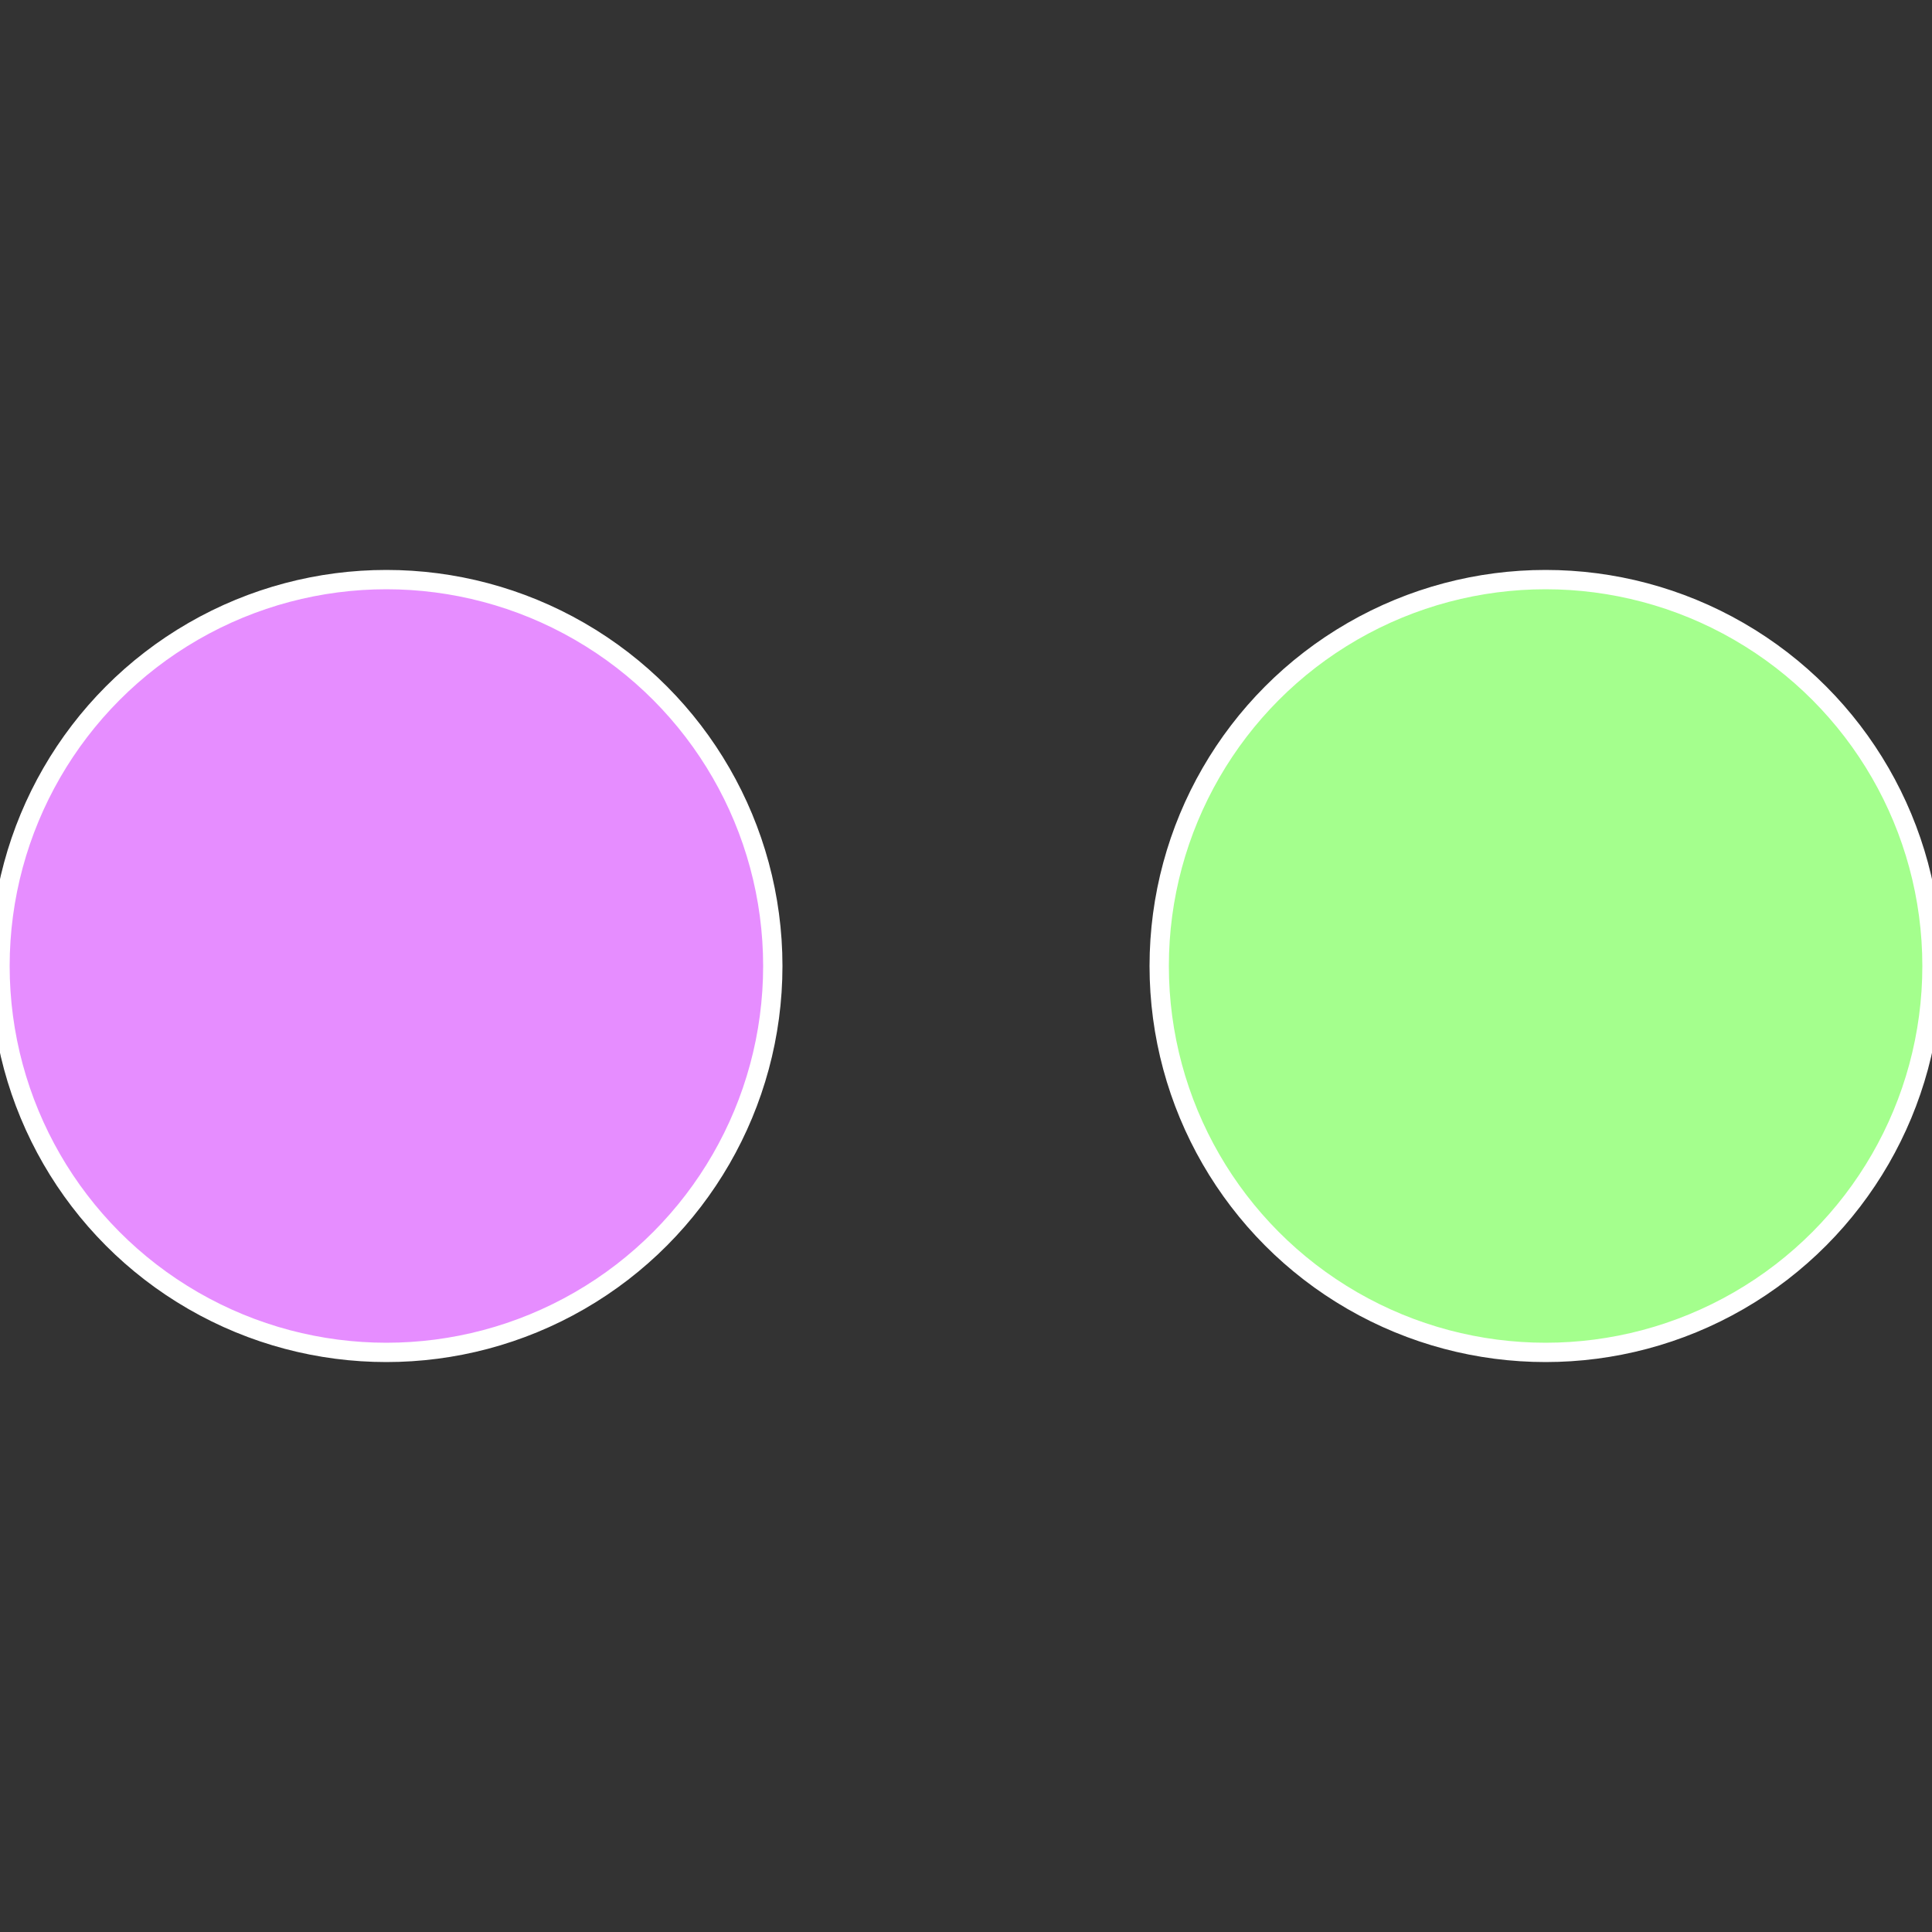 <?xml version="1.0" standalone="no"?>
<svg width="500" height="500" viewBox="-1 -1 2 2" xmlns="http://www.w3.org/2000/svg">
 
                <rect x="-1" y="-1" width="2" height="2" fill="#333333" stroke="none"/>
 
                <circle cx="0.6" cy="0" r="0.4" fill="#a4ff8d" stroke="#fff" stroke-width="1%" />
             
                <circle cx="-0.6" cy="7.3478807948841E-17" r="0.4" fill="#e68dff" stroke="#fff" stroke-width="1%" />
            </svg>
